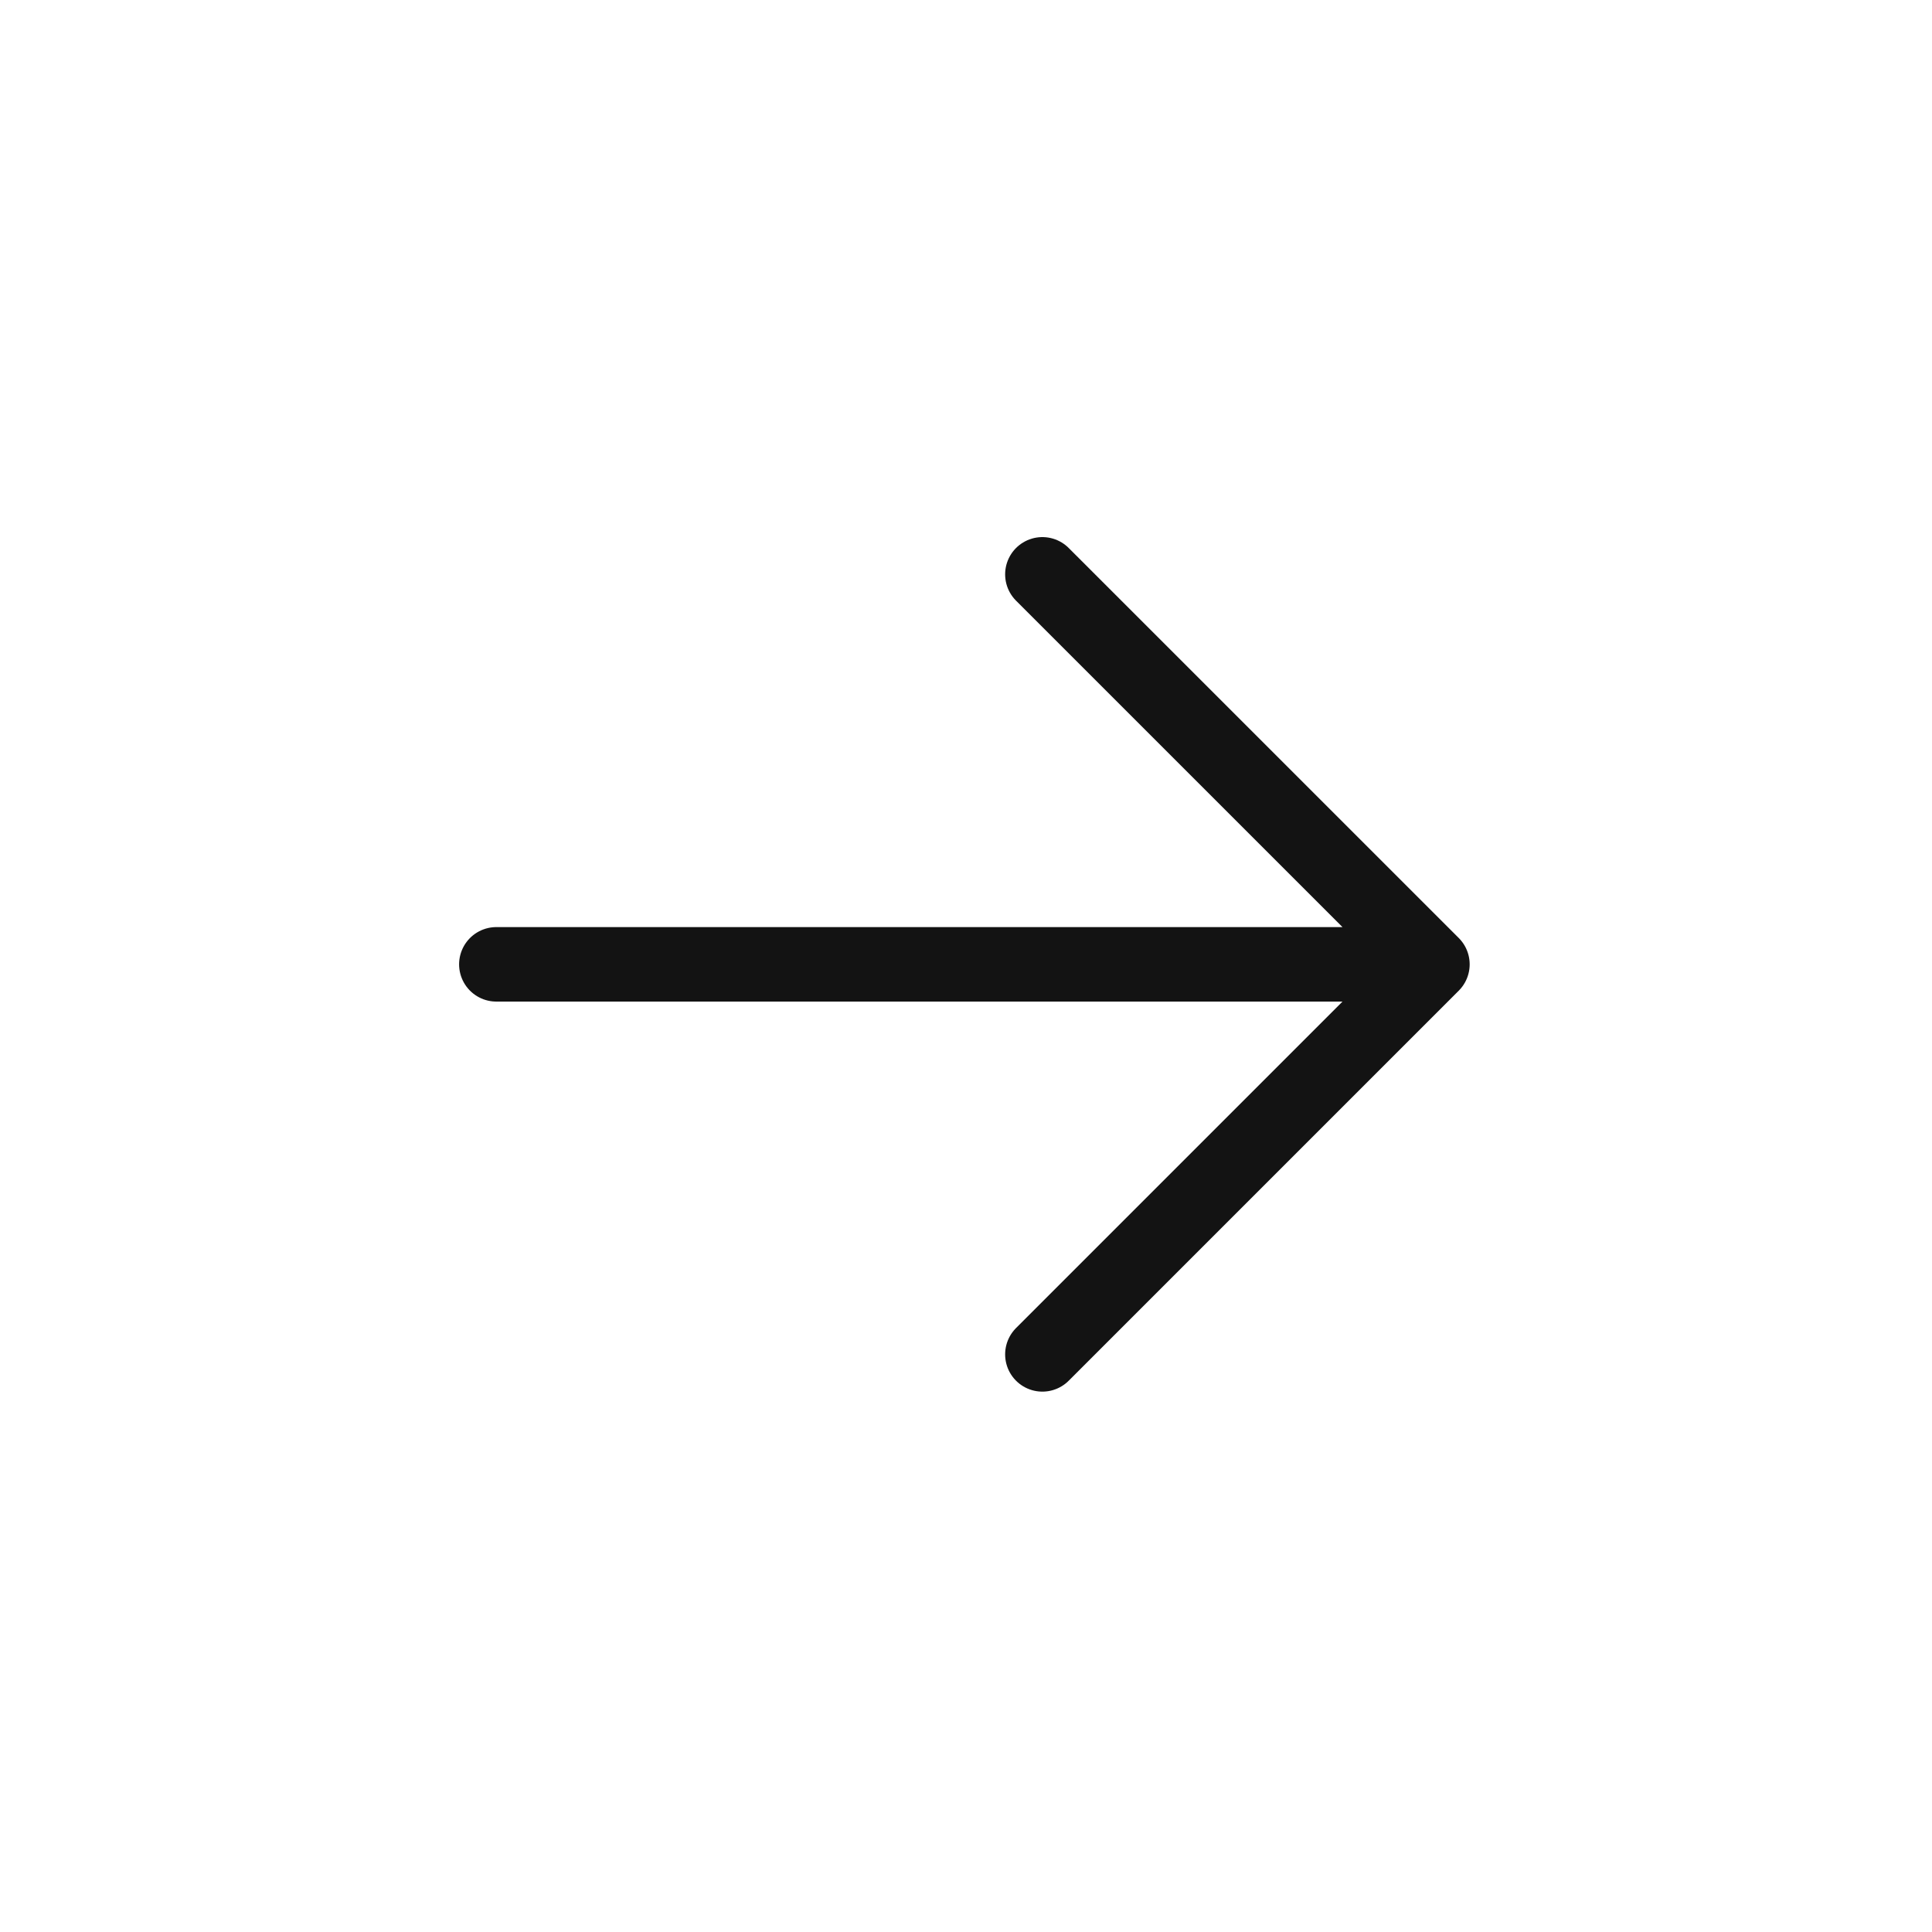 <?xml version="1.0" encoding="UTF-8"?> <svg xmlns="http://www.w3.org/2000/svg" width="43" height="43" viewBox="0 0 43 43" fill="none"><path d="M31.881 21.463L11.047 21.463M31.881 21.463L23.2 12.783M31.881 21.463L23.2 30.144" stroke="#131313" stroke-width="1.658" stroke-linecap="round" stroke-linejoin="round"></path></svg> 